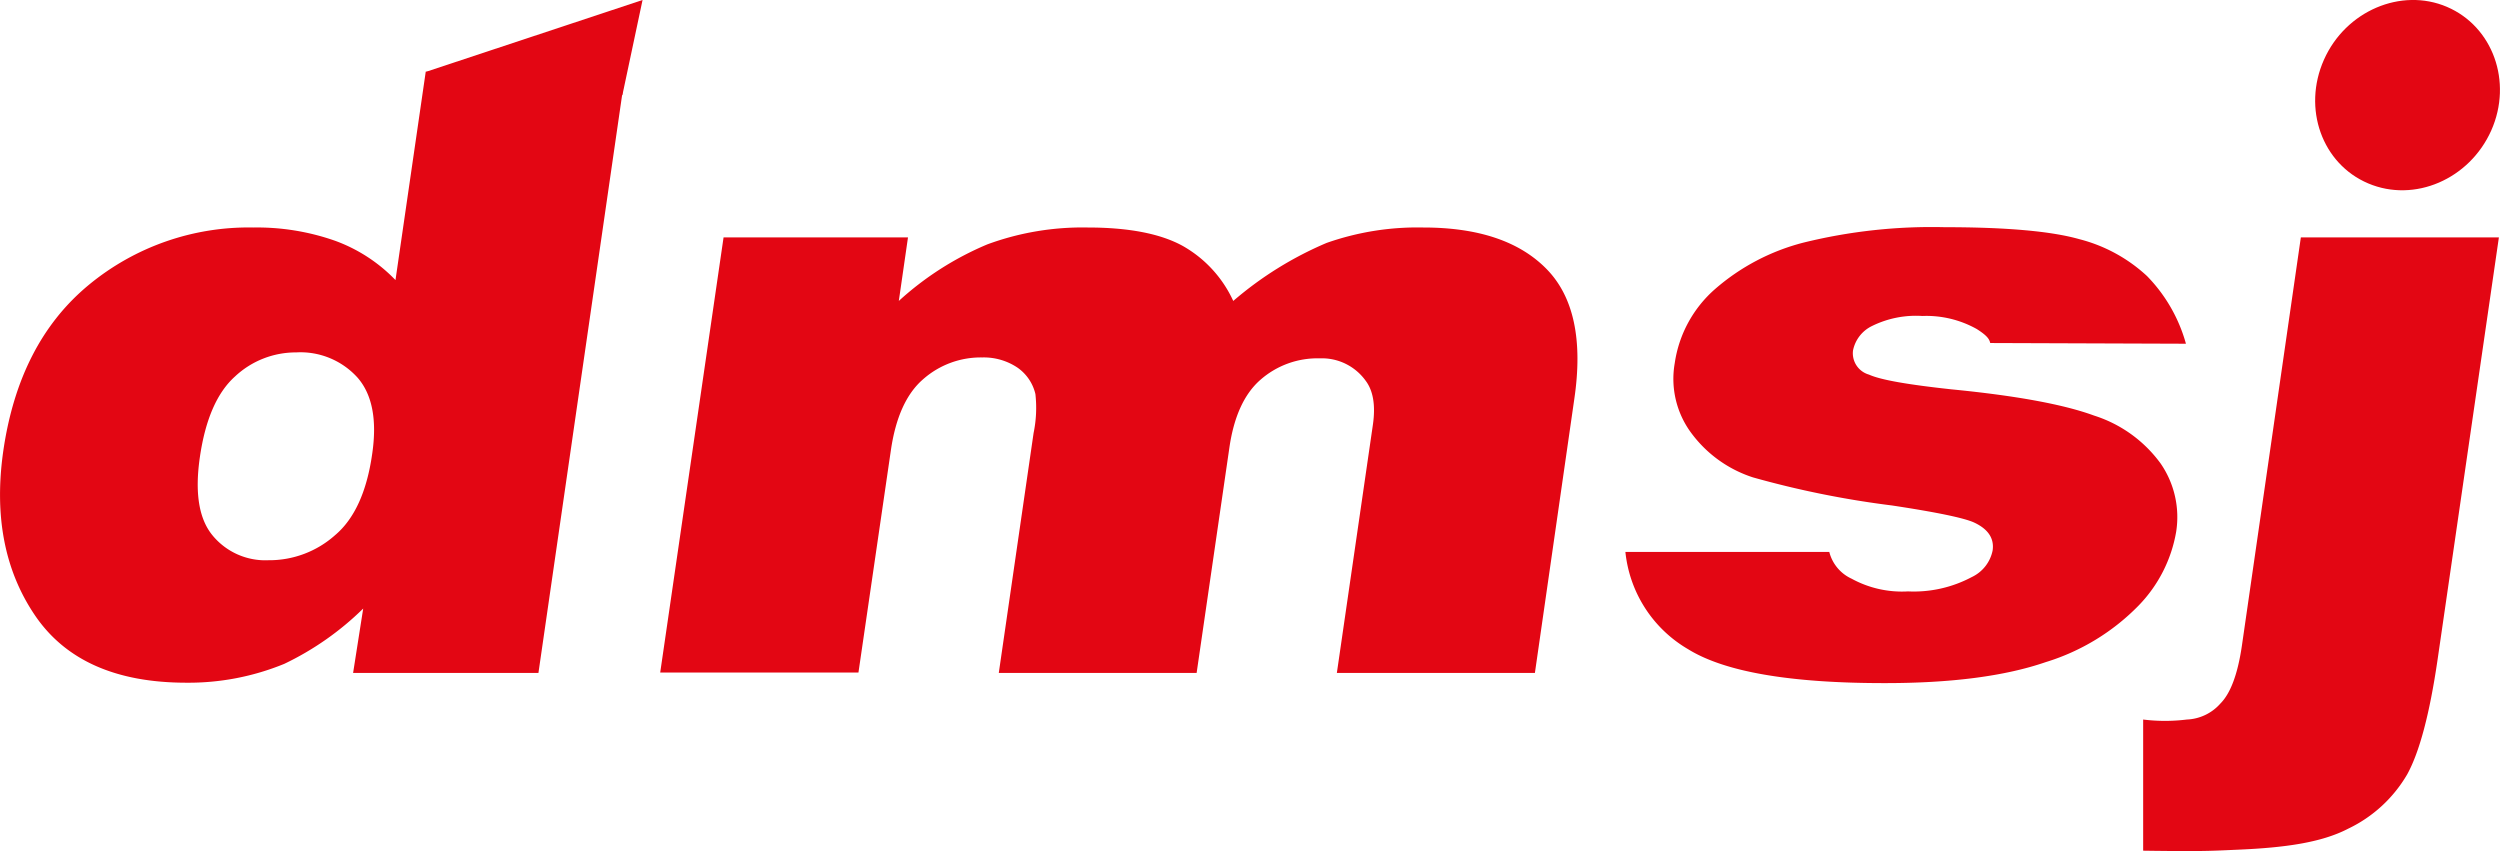 <svg xmlns="http://www.w3.org/2000/svg" viewBox="0 0 247.8 84.36"><defs><style>.cls-1{fill:#e30613;}</style></defs><g id="Ebene_2" data-name="Ebene 2"><g id="Ebene_1-2" data-name="Ebene 1"><path class="cls-1" d="M62,7.1,53.37,66.7H35L36,60.32a29,29,0,0,1-7.82,5.48,25,25,0,0,1-9.7,1.87Q8,67.67,3.47,61T.33,44.67Q1.89,33.95,8.8,28.24a24.86,24.86,0,0,1,16.29-5.69,23.34,23.34,0,0,1,8.11,1.31,15.83,15.83,0,0,1,6,3.9l3-20.66ZM36.89,45c.5-3.39,0-5.91-1.45-7.57a7.62,7.62,0,0,0-6.08-2.5,8.82,8.82,0,0,0-6.07,2.39q-2.67,2.4-3.48,8c-.51,3.52-.1,6.1,1.25,7.74a6.77,6.77,0,0,0,5.54,2.47,9.8,9.8,0,0,0,6.62-2.49Q36.09,50.61,36.89,45Z"/><path class="cls-1" d="M71.72,23.53H90l-.91,6.3a30.51,30.51,0,0,1,8.78-5.61,27.29,27.29,0,0,1,9.95-1.67c4.08,0,7.23.62,9.42,1.83a12,12,0,0,1,5,5.45,35.23,35.23,0,0,1,9.25-5.75,27.13,27.13,0,0,1,9.59-1.53q8.2,0,12.23,4.13t2.73,12.9L152.14,66.7H132.51l3.57-24.59c.29-2,0-3.41-.7-4.35a5.34,5.34,0,0,0-4.57-2.24,8.56,8.56,0,0,0-5.87,2.12c-1.61,1.4-2.65,3.67-3.09,6.78L118.61,66.7H99l3.45-23.78a12.33,12.33,0,0,0,.18-3.86,4.42,4.42,0,0,0-1.79-2.63,6,6,0,0,0-3.48-1,8.63,8.63,0,0,0-5.86,2.16q-2.49,2.15-3.2,7.07l-3.21,22H65.44Z"/><path class="cls-1" d="M161.11,54.71h20.21a4,4,0,0,0,2.21,2.65,10.4,10.4,0,0,0,5.59,1.26,12.23,12.23,0,0,0,6.32-1.42,3.73,3.73,0,0,0,2.07-2.64c.17-1.19-.44-2.11-1.82-2.76q-1.49-.69-8.17-1.7a93.41,93.41,0,0,1-13.76-2.78A12.3,12.3,0,0,1,167.7,43,9,9,0,0,1,166,36a12.05,12.05,0,0,1,4-7.35,21.46,21.46,0,0,1,8.75-4.6,53.07,53.07,0,0,1,14-1.53q9.15,0,13.33,1.18a15.53,15.53,0,0,1,6.73,3.66,15.53,15.53,0,0,1,3.86,6.71L197.27,34c-.08-.38-.31-.74-1.34-1.39a10.22,10.22,0,0,0-5.39-1.29,9.84,9.84,0,0,0-5,1,3.45,3.45,0,0,0-1.87,2.42,2.2,2.2,0,0,0,1.58,2.39c1.2.54,3.93,1,8.16,1.46q9.63.94,14.15,2.6a13.05,13.05,0,0,1,6.6,4.75,9.36,9.36,0,0,1,1.54,6.78A13.84,13.84,0,0,1,212,60a21.79,21.79,0,0,1-9.23,5.63q-6.06,2.09-16,2.08c-9.34,0-15.82-1.11-19.46-3.37A12.65,12.65,0,0,1,161.11,54.71Z"/><path class="cls-1" d="M228.06,23.53h19.63L241.61,65.4q-1.17,8-3,11.34a13.49,13.49,0,0,1-5.86,5.4c-2.67,1.39-6.31,1.88-10.89,2.08-2.59.11-3.22.19-9.43.1v-13a17.54,17.54,0,0,0,4.33,0,4.68,4.68,0,0,0,3.32-1.58c1-1,1.72-2.88,2.14-5.76Z"/><polygon class="cls-1" points="42.25 7.11 63.69 0 61.69 9.43 42.25 7.11"/><path class="cls-1" d="M246.93,12.94c-2.16,4.83-7.61,7.18-12.19,5.24s-6.54-7.42-4.39-12.26S238-1.26,242.54.68,249.08,8.1,246.93,12.94Z"/></g></g></svg>